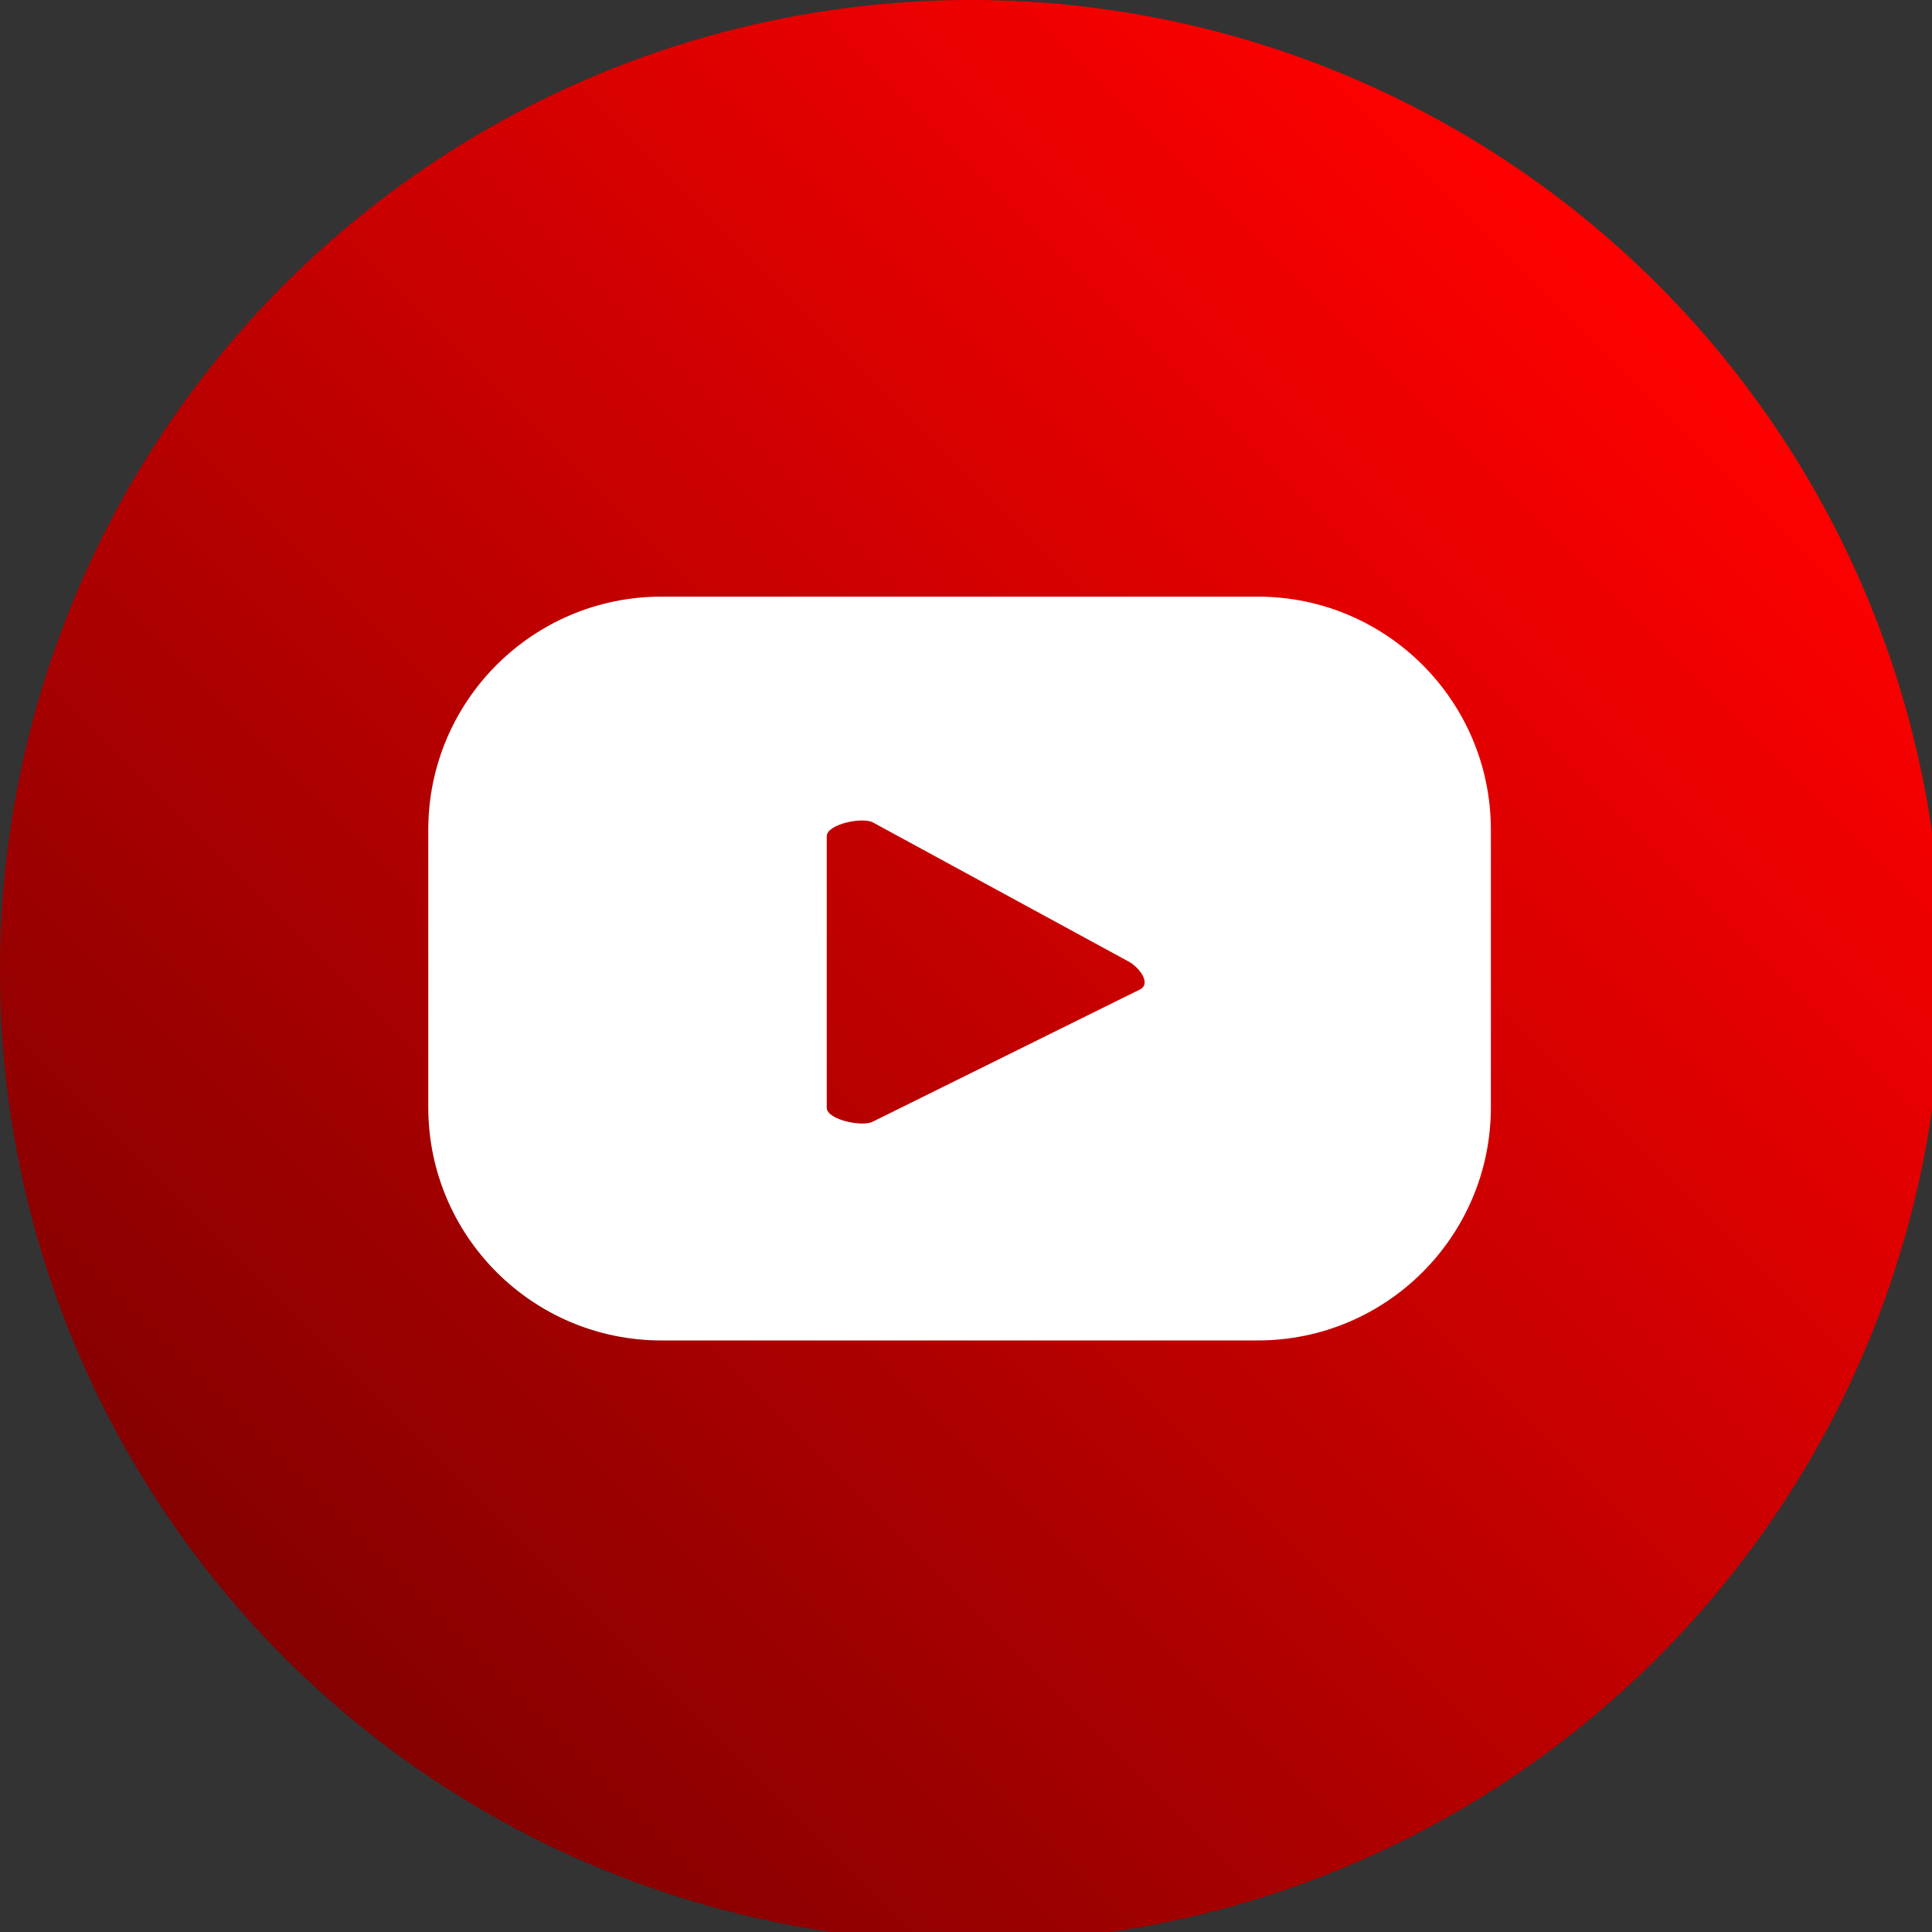 <svg xmlns="http://www.w3.org/2000/svg" width="32" height="32" viewBox="0 0 32 32" >
<rect x="0" y="0" width="32" height="32" fill="#333333" stroke="none"/>
<defs>
<linearGradient id="e63Eldup8Lv3-fill" x1="10.339" y1="-10.339" x2="-10.339" y2="10.339" spreadMethod="pad" gradientUnits="userSpaceOnUse" gradientTransform="translate(0 0)">
<stop id="e63Eldup8Lv3-fill-0" offset="0%" stop-color="#f00"/>
<stop id="e63Eldup8Lv3-fill-1" offset="100%" stop-color="#850000"/>
</linearGradient>
</defs>
<g transform="matrix(1.1 0 0 1.1-84.906-112.296)">
<circle r="14.621" transform="translate(91.808 116.708)" fill="url(#e63Eldup8Lv3-fill)"/><path d="M99.636,114.582c0-1.939-1.572-3.511-3.511-3.511h-8.978c-1.939,0-3.511,1.572-3.511,3.511v4.178c0,1.939,1.572,3.511,3.511,3.511h8.978c1.939,0,3.511-1.572,3.511-3.511v-4.178Zm-5.28,2.402l-4.026,1.992c-.158.085-.694-.029-.694-.208v-4.089c0-.182.541-.296.699-.206l3.854,2.097c.161.092.331.326.167.414Z" fill="#fff"/>
</g>
</svg>